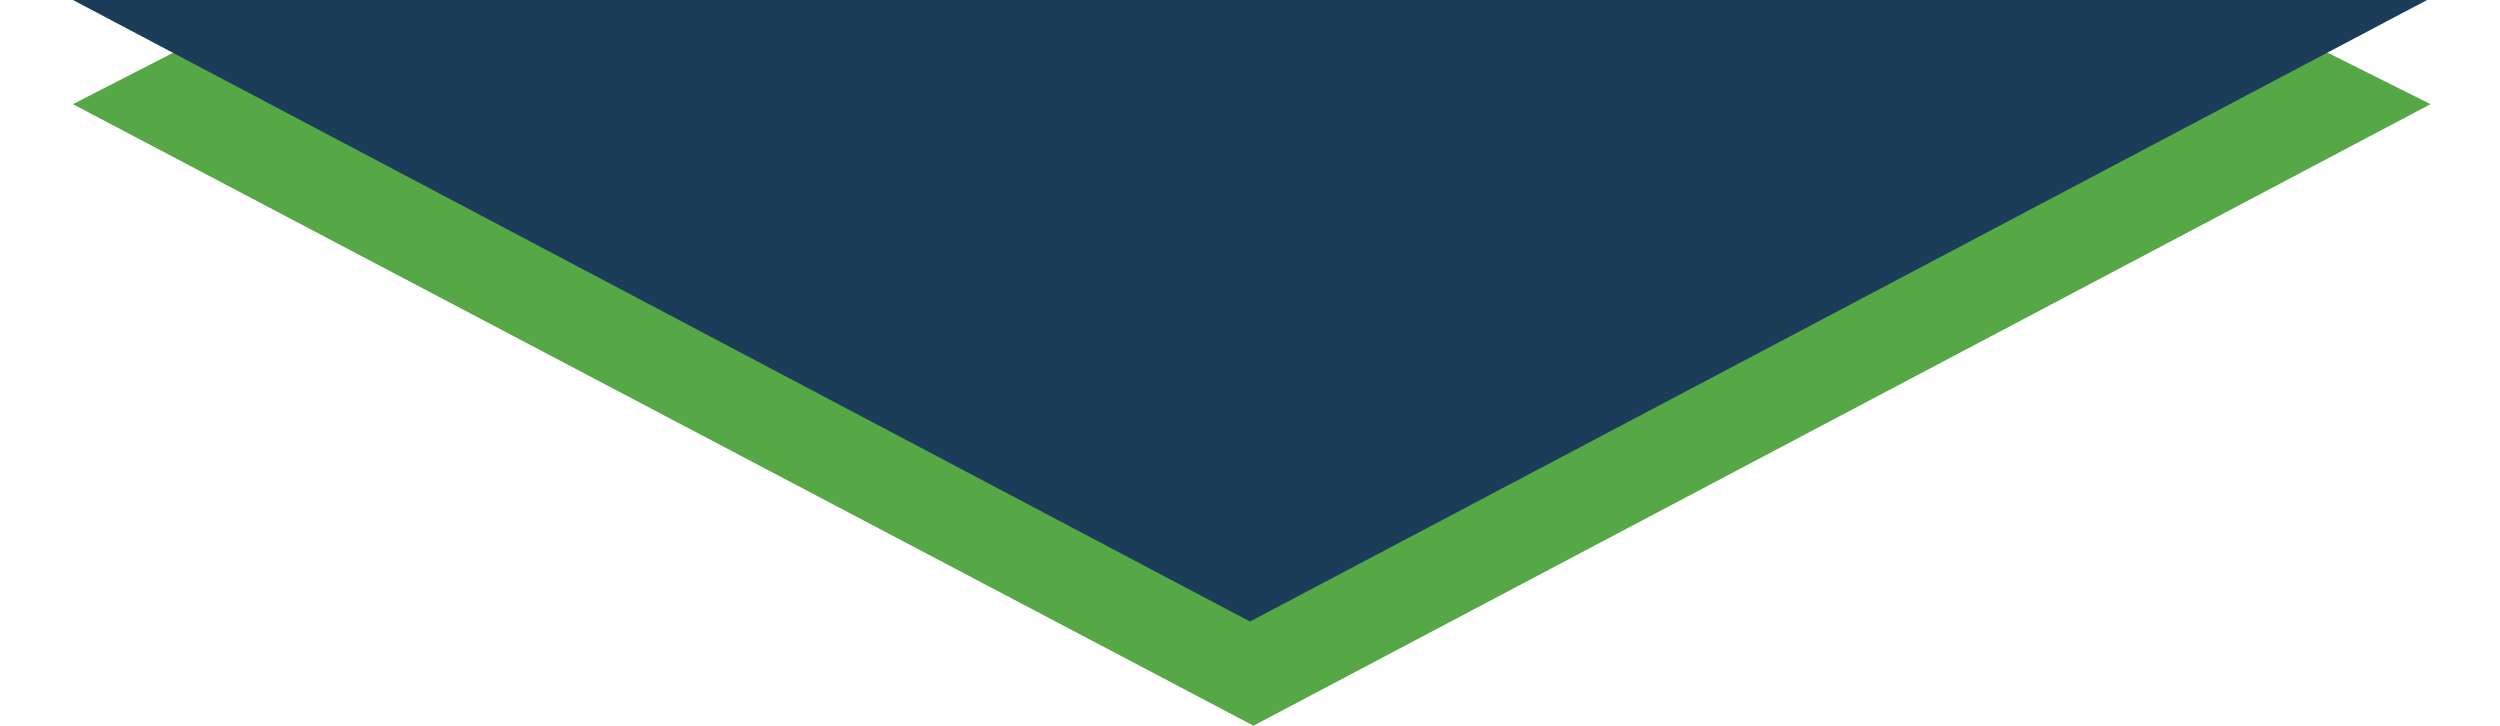<?xml version="1.0" encoding="UTF-8"?>
<svg id="Layer_1" data-name="Layer 1" xmlns="http://www.w3.org/2000/svg" version="1.1" viewBox="0 0 72 20.9">
  <defs>
    <style>
      .cls-1 {
        fill: #1b3d5a;
      }

      .cls-1, .cls-2 {
        fill-rule: evenodd;
        stroke-width: 0px;
      }

      .cls-2 {
        fill: #56a746;
      }
    </style>
  </defs>
  <path class="cls-2" d="M65.4.7l4.6,2.3-33.9,17.9L2.1,3l3.9-2,59.4-.3Z"/>
  <path class="cls-1" d="M69.9,0l-33.9,17.9L2.1,0h67.9Z"/>
</svg>